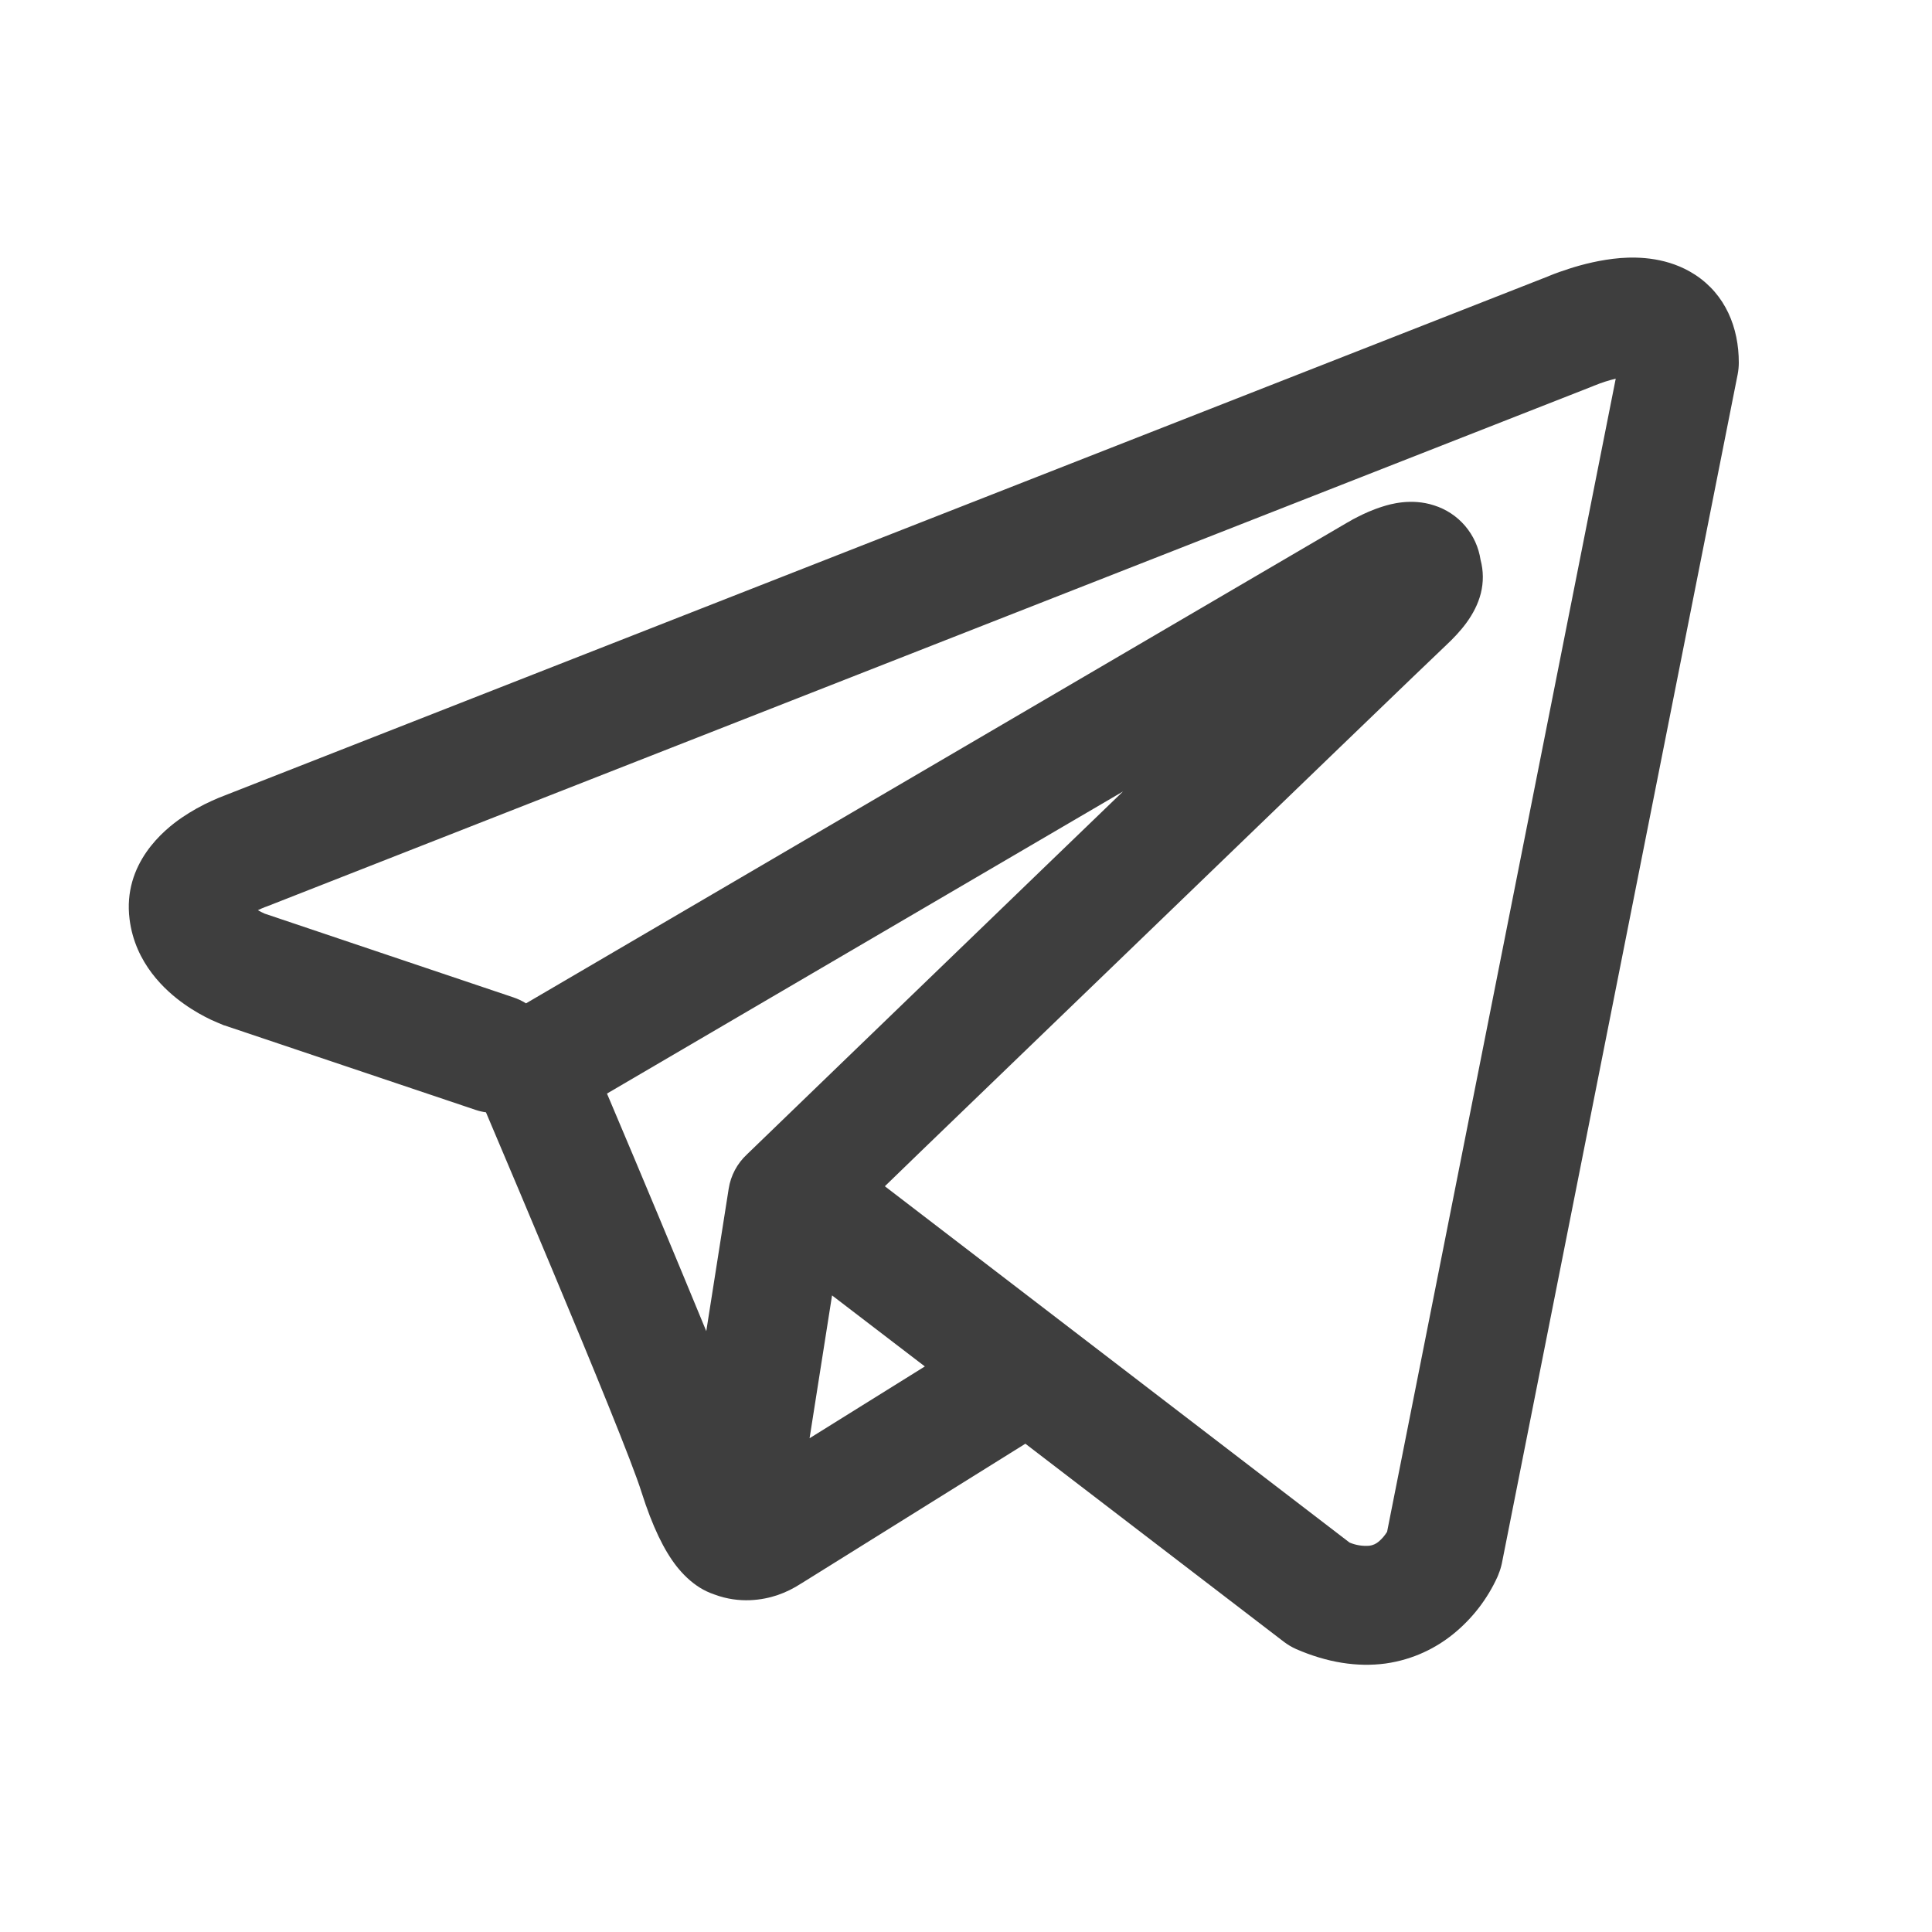<?xml version="1.0" encoding="UTF-8"?> <svg xmlns="http://www.w3.org/2000/svg" width="30" height="30" viewBox="0 0 30 30" fill="none"> <path fill-rule="evenodd" clip-rule="evenodd" d="M7.384 17.234C7.437 17.252 7.491 17.265 7.546 17.272C7.894 18.092 8.24 18.912 8.583 19.733C9.202 21.21 9.825 22.731 9.961 23.169C10.132 23.707 10.311 24.073 10.508 24.324C10.61 24.452 10.727 24.565 10.864 24.651C10.936 24.696 11.013 24.732 11.093 24.759C11.486 24.906 11.845 24.845 12.07 24.77C12.202 24.725 12.327 24.663 12.444 24.586L12.45 24.583L15.922 22.418L19.935 25.493C19.994 25.538 20.058 25.576 20.127 25.607C20.608 25.816 21.075 25.89 21.515 25.831C21.953 25.769 22.301 25.586 22.56 25.378C22.858 25.138 23.095 24.832 23.253 24.484L23.264 24.457L23.268 24.447L23.27 24.442V24.439L23.271 24.438C23.293 24.385 23.309 24.331 23.321 24.275L26.983 5.81C26.994 5.751 27 5.691 27 5.631C27 5.09 26.796 4.575 26.318 4.264C25.907 3.998 25.452 3.985 25.163 4.007C24.853 4.032 24.566 4.108 24.373 4.17C24.265 4.204 24.158 4.242 24.053 4.285L24.04 4.291L3.499 12.348L3.497 12.349C3.427 12.375 3.359 12.403 3.292 12.434C3.129 12.507 2.973 12.595 2.825 12.695C2.546 12.885 1.903 13.409 2.012 14.274C2.098 14.962 2.57 15.386 2.859 15.59C3.016 15.702 3.166 15.782 3.277 15.835C3.326 15.859 3.432 15.901 3.477 15.921L3.49 15.924L7.384 17.234ZM24.759 5.987H24.756C24.745 5.992 24.735 5.996 24.724 6.001L4.159 14.069C4.149 14.073 4.138 14.077 4.127 14.081L4.115 14.085C4.078 14.099 4.041 14.116 4.004 14.134C4.039 14.153 4.074 14.171 4.11 14.187L7.971 15.487C8.04 15.51 8.106 15.541 8.168 15.58L20.921 8.114L20.933 8.108C20.982 8.078 21.033 8.05 21.085 8.025C21.174 7.979 21.315 7.913 21.475 7.864C21.585 7.829 21.913 7.732 22.267 7.847C22.455 7.906 22.622 8.016 22.75 8.166C22.878 8.316 22.961 8.499 22.99 8.693C23.036 8.864 23.037 9.043 22.994 9.214C22.908 9.552 22.672 9.815 22.457 10.017C22.272 10.189 19.881 12.494 17.523 14.77L14.311 17.867L13.74 18.42L20.956 23.953C21.054 23.994 21.159 24.011 21.265 24.002C21.318 23.995 21.367 23.973 21.408 23.938C21.458 23.896 21.501 23.846 21.535 23.791L21.538 23.789L25.089 5.88C24.977 5.907 24.867 5.942 24.761 5.986L24.759 5.987ZM14.361 21.218L12.92 20.115L12.571 22.333L14.361 21.218ZM11.599 17.925L13.031 16.542L16.242 13.443L17.438 12.29L9.425 16.981L9.468 17.082C9.974 18.276 10.473 19.472 10.967 20.67L11.315 18.458C11.347 18.253 11.447 18.066 11.599 17.925Z" fill="#3E3E3E"></path> </svg> 